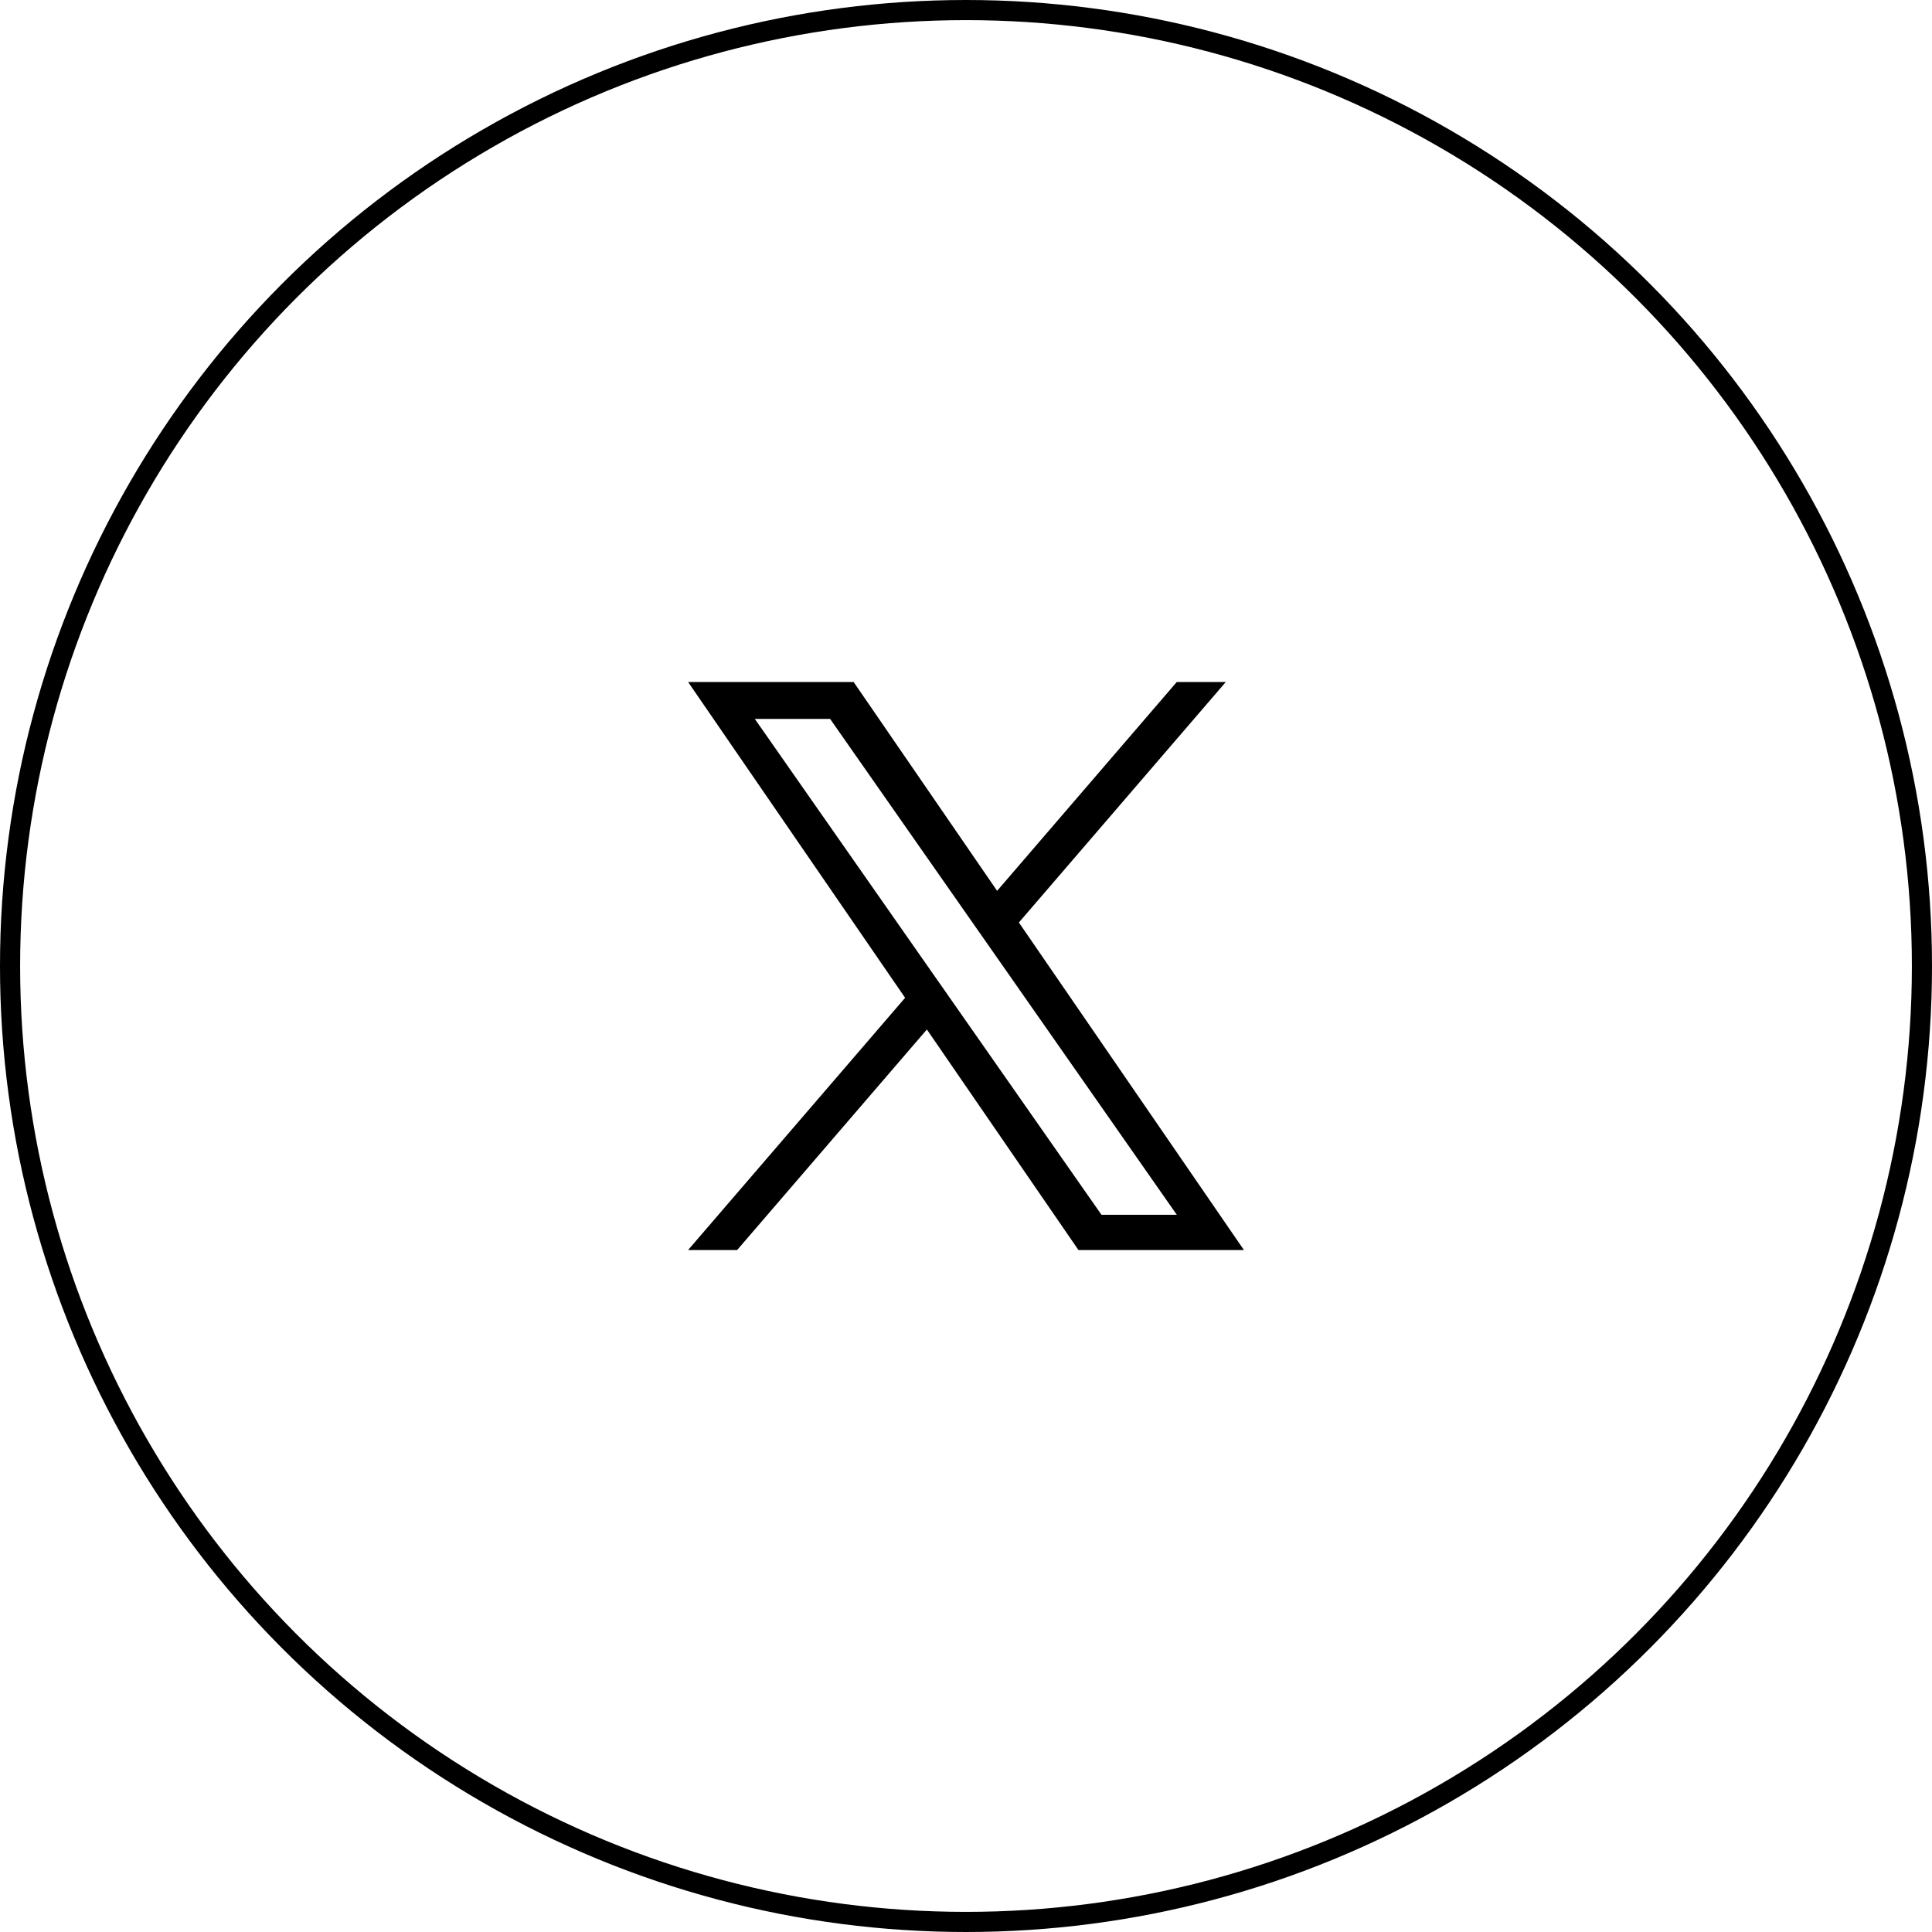 <svg xmlns="http://www.w3.org/2000/svg" viewBox="0 0 96 96"><g id="グループ_3216" data-name="グループ 3216" transform="translate(-256 -4138.031)"><path id="パス_10915" data-name="パス 10915" d="M13.1,15.831h0l-1.093-1.562L3.315,1.834H7.057l7.015,10.034,1.093,1.562,9.118,13.044H20.541ZM24.282,0,15.355,10.377,8.225,0H0L10.783,15.692,0,28.225H2.437l9.428-10.958,7.531,10.958h8.223L16.437,11.951,26.718,0Z" transform="translate(290.191 4171.919)"/><g id="楕円形_31" data-name="楕円形 31" transform="translate(256 4138.031)" fill="none" stroke="#000" stroke-width="1"><circle cx="48" cy="48" r="48" stroke="none"/><circle cx="48" cy="48" r="47.5" fill="none"/></g></g></svg>